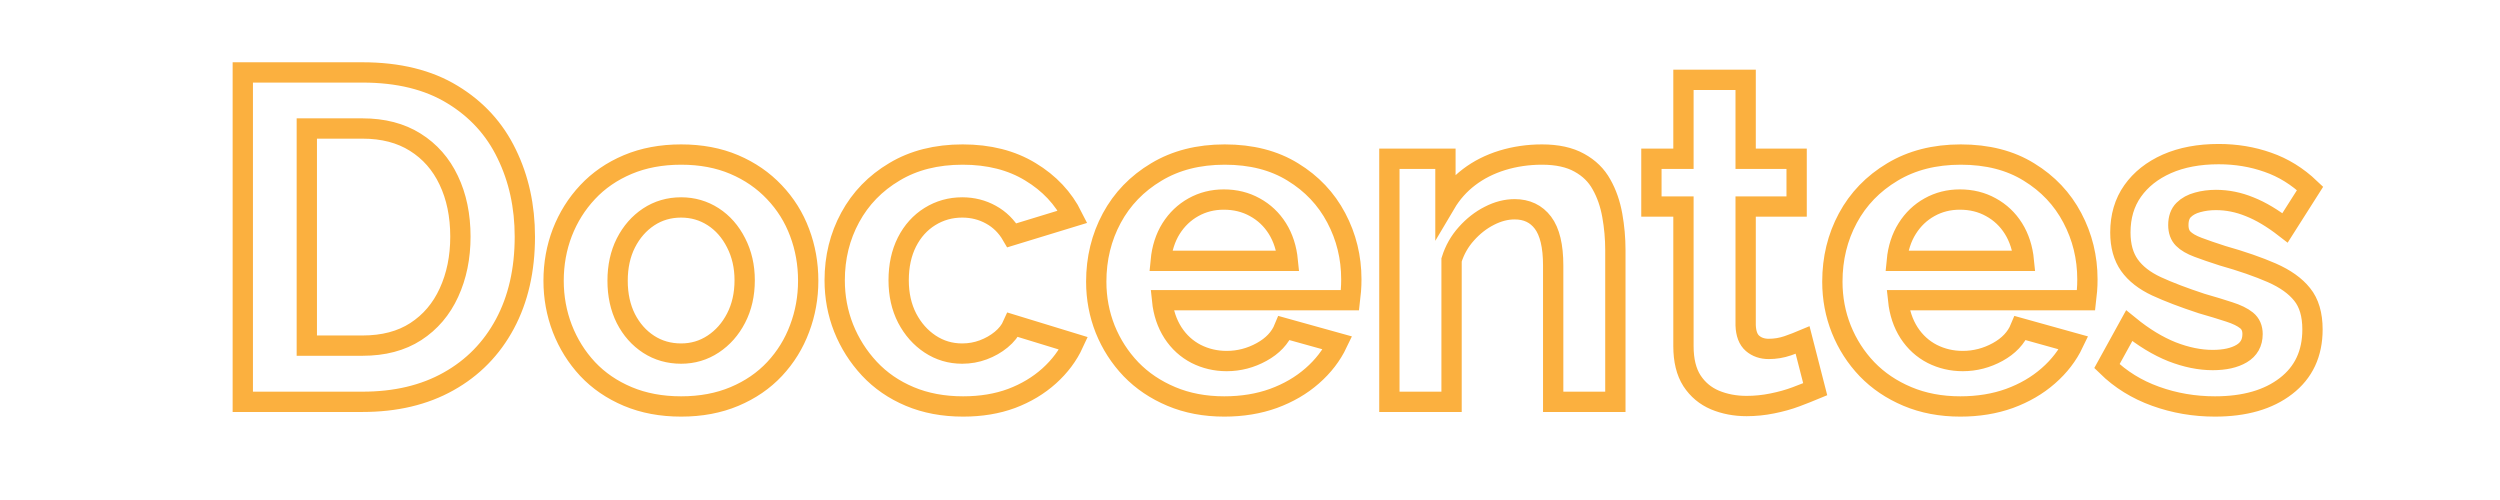 <svg xmlns="http://www.w3.org/2000/svg" xmlns:xlink="http://www.w3.org/1999/xlink" width="300" zoomAndPan="magnify" viewBox="0 0 224.88 45" height="60" preserveAspectRatio="xMidYMid meet" version="1.0"><defs><clipPath id="3198382a81"><path d="M 11 0.012 L 219 0.012 L 219 44.988 L 11 44.988 Z M 11 0.012 " clip-rule="nonzero"/></clipPath></defs><g clip-path="url(#3198382a81)"><path stroke-linecap="butt" transform="matrix(0.853, 0, 0, 0.853, 17.117, -6.486)" fill="none" stroke-linejoin="miter" d="M 5.48 50 L 5.48 15.246 L 18.112 15.246 C 21.897 15.246 25.058 16.025 27.601 17.578 C 30.149 19.123 32.059 21.212 33.324 23.842 C 34.602 26.463 35.239 29.372 35.239 32.575 C 35.239 36.099 34.538 39.164 33.136 41.78 C 31.734 44.392 29.75 46.417 27.184 47.851 C 24.628 49.285 21.604 50 18.112 50 Z M 28.44 32.575 C 28.44 30.321 28.027 28.337 27.207 26.623 C 26.396 24.91 25.219 23.572 23.679 22.609 C 22.153 21.647 20.293 21.162 18.112 21.162 L 12.234 21.162 L 12.234 44.071 L 18.112 44.071 C 20.325 44.071 22.199 43.581 23.73 42.591 C 25.265 41.597 26.433 40.222 27.23 38.481 C 28.037 36.726 28.44 34.761 28.44 32.575 Z M 51.73 50.49 C 49.64 50.49 47.766 50.137 46.098 49.436 C 44.435 48.735 43.019 47.769 41.86 46.536 C 40.701 45.29 39.817 43.869 39.193 42.266 C 38.58 40.667 38.273 38.985 38.273 37.226 C 38.273 35.434 38.58 33.734 39.193 32.135 C 39.817 30.532 40.701 29.116 41.86 27.879 C 43.019 26.637 44.435 25.666 46.098 24.964 C 47.766 24.263 49.64 23.911 51.73 23.911 C 53.819 23.911 55.684 24.263 57.333 24.964 C 58.983 25.666 60.394 26.637 61.567 27.879 C 62.744 29.116 63.633 30.532 64.229 32.135 C 64.834 33.734 65.136 35.434 65.136 37.226 C 65.136 38.985 64.834 40.667 64.229 42.266 C 63.633 43.869 62.754 45.29 61.59 46.536 C 60.435 47.769 59.024 48.735 57.356 49.436 C 55.693 50.137 53.819 50.49 51.73 50.49 Z M 45.026 37.226 C 45.026 38.724 45.315 40.053 45.897 41.216 C 46.488 42.371 47.29 43.274 48.298 43.929 C 49.31 44.584 50.456 44.91 51.73 44.91 C 52.971 44.91 54.098 44.575 55.111 43.906 C 56.124 43.237 56.93 42.325 57.526 41.171 C 58.13 40.007 58.433 38.674 58.433 37.175 C 58.433 35.709 58.13 34.394 57.526 33.221 C 56.93 32.044 56.124 31.127 55.111 30.472 C 54.098 29.821 52.971 29.491 51.73 29.491 C 50.456 29.491 49.31 29.826 48.298 30.495 C 47.29 31.164 46.488 32.08 45.897 33.244 C 45.315 34.399 45.026 35.727 45.026 37.226 Z M 81.48 50.49 C 79.395 50.49 77.517 50.137 75.853 49.436 C 74.185 48.735 72.765 47.759 71.588 46.499 C 70.415 45.239 69.512 43.814 68.875 42.22 C 68.243 40.621 67.931 38.939 67.931 37.175 C 67.931 34.761 68.476 32.552 69.567 30.545 C 70.657 28.538 72.215 26.93 74.24 25.73 C 76.261 24.515 78.662 23.911 81.434 23.911 C 84.206 23.911 86.589 24.515 88.582 25.73 C 90.57 26.93 92.059 28.511 93.035 30.472 L 86.621 32.433 C 86.071 31.485 85.338 30.761 84.421 30.257 C 83.505 29.748 82.492 29.491 81.384 29.491 C 80.142 29.491 79.006 29.812 77.979 30.449 C 76.953 31.086 76.142 31.984 75.555 33.139 C 74.974 34.293 74.68 35.64 74.68 37.175 C 74.68 38.674 74.978 40.007 75.578 41.171 C 76.183 42.325 76.99 43.237 78.002 43.906 C 79.015 44.575 80.142 44.91 81.384 44.91 C 82.167 44.91 82.909 44.777 83.61 44.515 C 84.316 44.25 84.948 43.892 85.498 43.439 C 86.053 42.985 86.465 42.463 86.726 41.872 L 93.132 43.833 C 92.545 45.107 91.688 46.252 90.566 47.265 C 89.439 48.277 88.119 49.07 86.598 49.643 C 85.081 50.206 83.377 50.49 81.48 50.49 Z M 109.035 50.49 C 106.978 50.49 105.118 50.137 103.455 49.436 C 101.787 48.735 100.366 47.778 99.189 46.559 C 98.016 45.331 97.113 43.924 96.472 42.339 C 95.844 40.754 95.528 39.081 95.528 37.322 C 95.528 34.875 96.078 32.639 97.168 30.614 C 98.259 28.593 99.826 26.971 101.865 25.753 C 103.904 24.525 106.309 23.911 109.081 23.911 C 111.895 23.911 114.291 24.525 116.275 25.753 C 118.268 26.971 119.794 28.584 120.852 30.591 C 121.915 32.598 122.442 34.761 122.442 37.079 C 122.442 37.473 122.428 37.872 122.396 38.275 C 122.364 38.683 122.332 39.017 122.3 39.278 L 102.474 39.278 C 102.607 40.589 102.992 41.73 103.62 42.71 C 104.256 43.691 105.077 44.433 106.071 44.946 C 107.065 45.446 108.137 45.698 109.287 45.698 C 110.593 45.698 111.821 45.377 112.976 44.74 C 114.135 44.103 114.928 43.265 115.354 42.22 L 120.985 43.787 C 120.362 45.093 119.473 46.252 118.309 47.265 C 117.155 48.277 115.789 49.07 114.222 49.643 C 112.66 50.206 110.932 50.49 109.035 50.49 Z M 102.332 35.123 L 115.739 35.123 C 115.61 33.817 115.244 32.68 114.639 31.714 C 114.034 30.751 113.242 30.005 112.261 29.468 C 111.29 28.928 110.199 28.658 108.985 28.658 C 107.817 28.658 106.749 28.928 105.782 29.468 C 104.82 30.005 104.037 30.751 103.427 31.714 C 102.822 32.68 102.456 33.817 102.332 35.123 Z M 150.3 50 L 143.739 50 L 143.739 35.613 C 143.739 33.556 143.377 32.053 142.662 31.104 C 141.947 30.156 140.948 29.684 139.675 29.684 C 138.79 29.684 137.897 29.913 136.999 30.376 C 136.105 30.829 135.299 31.462 134.584 32.263 C 133.865 33.061 133.342 33.982 133.017 35.026 L 133.017 50 L 126.456 50 L 126.456 24.355 L 132.371 24.355 L 132.371 29.097 C 133.026 27.989 133.86 27.054 134.868 26.289 C 135.881 25.519 137.049 24.928 138.373 24.52 C 139.693 24.117 141.09 23.911 142.557 23.911 C 144.156 23.911 145.471 24.199 146.497 24.772 C 147.528 25.336 148.307 26.101 148.838 27.068 C 149.384 28.03 149.759 29.12 149.975 30.33 C 150.19 31.53 150.3 32.754 150.3 34 Z M 171.386 48.671 C 170.827 48.905 170.158 49.166 169.374 49.464 C 168.596 49.757 167.752 49.991 166.854 50.17 C 165.956 50.353 165.049 50.444 164.142 50.444 C 162.932 50.444 161.819 50.229 160.806 49.808 C 159.794 49.377 158.987 48.703 158.382 47.778 C 157.782 46.843 157.484 45.624 157.484 44.121 L 157.484 29.395 L 154.103 29.395 L 154.103 24.355 L 157.484 24.355 L 157.484 16.025 L 164.046 16.025 L 164.046 24.355 L 169.425 24.355 L 169.425 29.395 L 164.046 29.395 L 164.046 41.922 C 164.078 42.806 164.321 43.443 164.774 43.833 C 165.228 44.222 165.801 44.419 166.483 44.419 C 167.171 44.419 167.84 44.309 168.49 44.085 C 169.145 43.851 169.668 43.654 170.057 43.489 Z M 186.699 50.49 C 184.641 50.49 182.781 50.137 181.118 49.436 C 179.45 48.735 178.03 47.778 176.852 46.559 C 175.679 45.331 174.777 43.924 174.14 42.339 C 173.507 40.754 173.196 39.081 173.196 37.322 C 173.196 34.875 173.741 32.639 174.832 30.614 C 175.922 28.593 177.489 26.971 179.528 25.753 C 181.567 24.525 183.972 23.911 186.744 23.911 C 189.558 23.911 191.959 24.525 193.938 25.753 C 195.931 26.971 197.457 28.584 198.515 30.591 C 199.578 32.598 200.105 34.761 200.105 37.079 C 200.105 37.473 200.092 37.872 200.059 38.275 C 200.027 38.683 199.995 39.017 199.963 39.278 L 180.137 39.278 C 180.275 40.589 180.655 41.73 181.283 42.71 C 181.92 43.691 182.74 44.433 183.734 44.946 C 184.728 45.446 185.801 45.698 186.951 45.698 C 188.256 45.698 189.484 45.377 190.644 44.74 C 191.798 44.103 192.591 43.265 193.022 42.22 L 198.648 43.787 C 198.025 45.093 197.136 46.252 195.972 47.265 C 194.818 48.277 193.452 49.07 191.885 49.643 C 190.323 50.206 188.596 50.49 186.699 50.49 Z M 179.995 35.123 L 193.402 35.123 C 193.274 33.817 192.907 32.68 192.302 31.714 C 191.698 30.751 190.905 30.005 189.924 29.468 C 188.953 28.928 187.862 28.658 186.648 28.658 C 185.48 28.658 184.412 28.928 183.446 29.468 C 182.483 30.005 181.7 30.751 181.095 31.714 C 180.486 32.68 180.119 33.817 179.995 35.123 Z M 213.562 50.49 C 211.377 50.49 209.292 50.133 207.299 49.414 C 205.306 48.699 203.597 47.636 202.163 46.234 L 204.513 41.968 C 206.043 43.214 207.551 44.126 209.031 44.717 C 210.525 45.299 211.954 45.592 213.324 45.592 C 214.598 45.592 215.62 45.363 216.38 44.91 C 217.145 44.456 217.53 43.769 217.53 42.852 C 217.53 42.234 217.319 41.748 216.898 41.409 C 216.472 41.065 215.862 40.767 215.056 40.511 C 214.259 40.25 213.292 39.952 212.151 39.627 C 210.254 39.003 208.669 38.399 207.395 37.812 C 206.13 37.221 205.177 36.479 204.541 35.585 C 203.904 34.687 203.583 33.537 203.583 32.135 C 203.583 30.435 204.014 28.978 204.875 27.759 C 205.741 26.532 206.951 25.578 208.495 24.891 C 210.048 24.208 211.867 23.865 213.956 23.865 C 215.789 23.865 217.517 24.149 219.143 24.726 C 220.774 25.29 222.263 26.211 223.601 27.485 L 220.958 31.645 C 219.652 30.632 218.41 29.89 217.232 29.423 C 216.059 28.942 214.873 28.703 213.668 28.703 C 212.985 28.703 212.339 28.786 211.734 28.955 C 211.129 29.116 210.639 29.381 210.263 29.757 C 209.888 30.128 209.7 30.66 209.7 31.347 C 209.7 31.966 209.874 32.447 210.218 32.79 C 210.557 33.134 211.079 33.436 211.78 33.698 C 212.481 33.963 213.338 34.257 214.35 34.582 C 216.408 35.164 218.144 35.769 219.56 36.387 C 220.98 37.01 222.048 37.771 222.763 38.669 C 223.487 39.562 223.853 40.795 223.853 42.362 C 223.853 44.914 222.919 46.903 221.054 48.337 C 219.198 49.771 216.701 50.49 213.562 50.49 Z M 213.562 50.49 " stroke="#fbb03f" stroke-width="2.142" stroke-opacity="1" stroke-miterlimit="4"/></g></svg>
